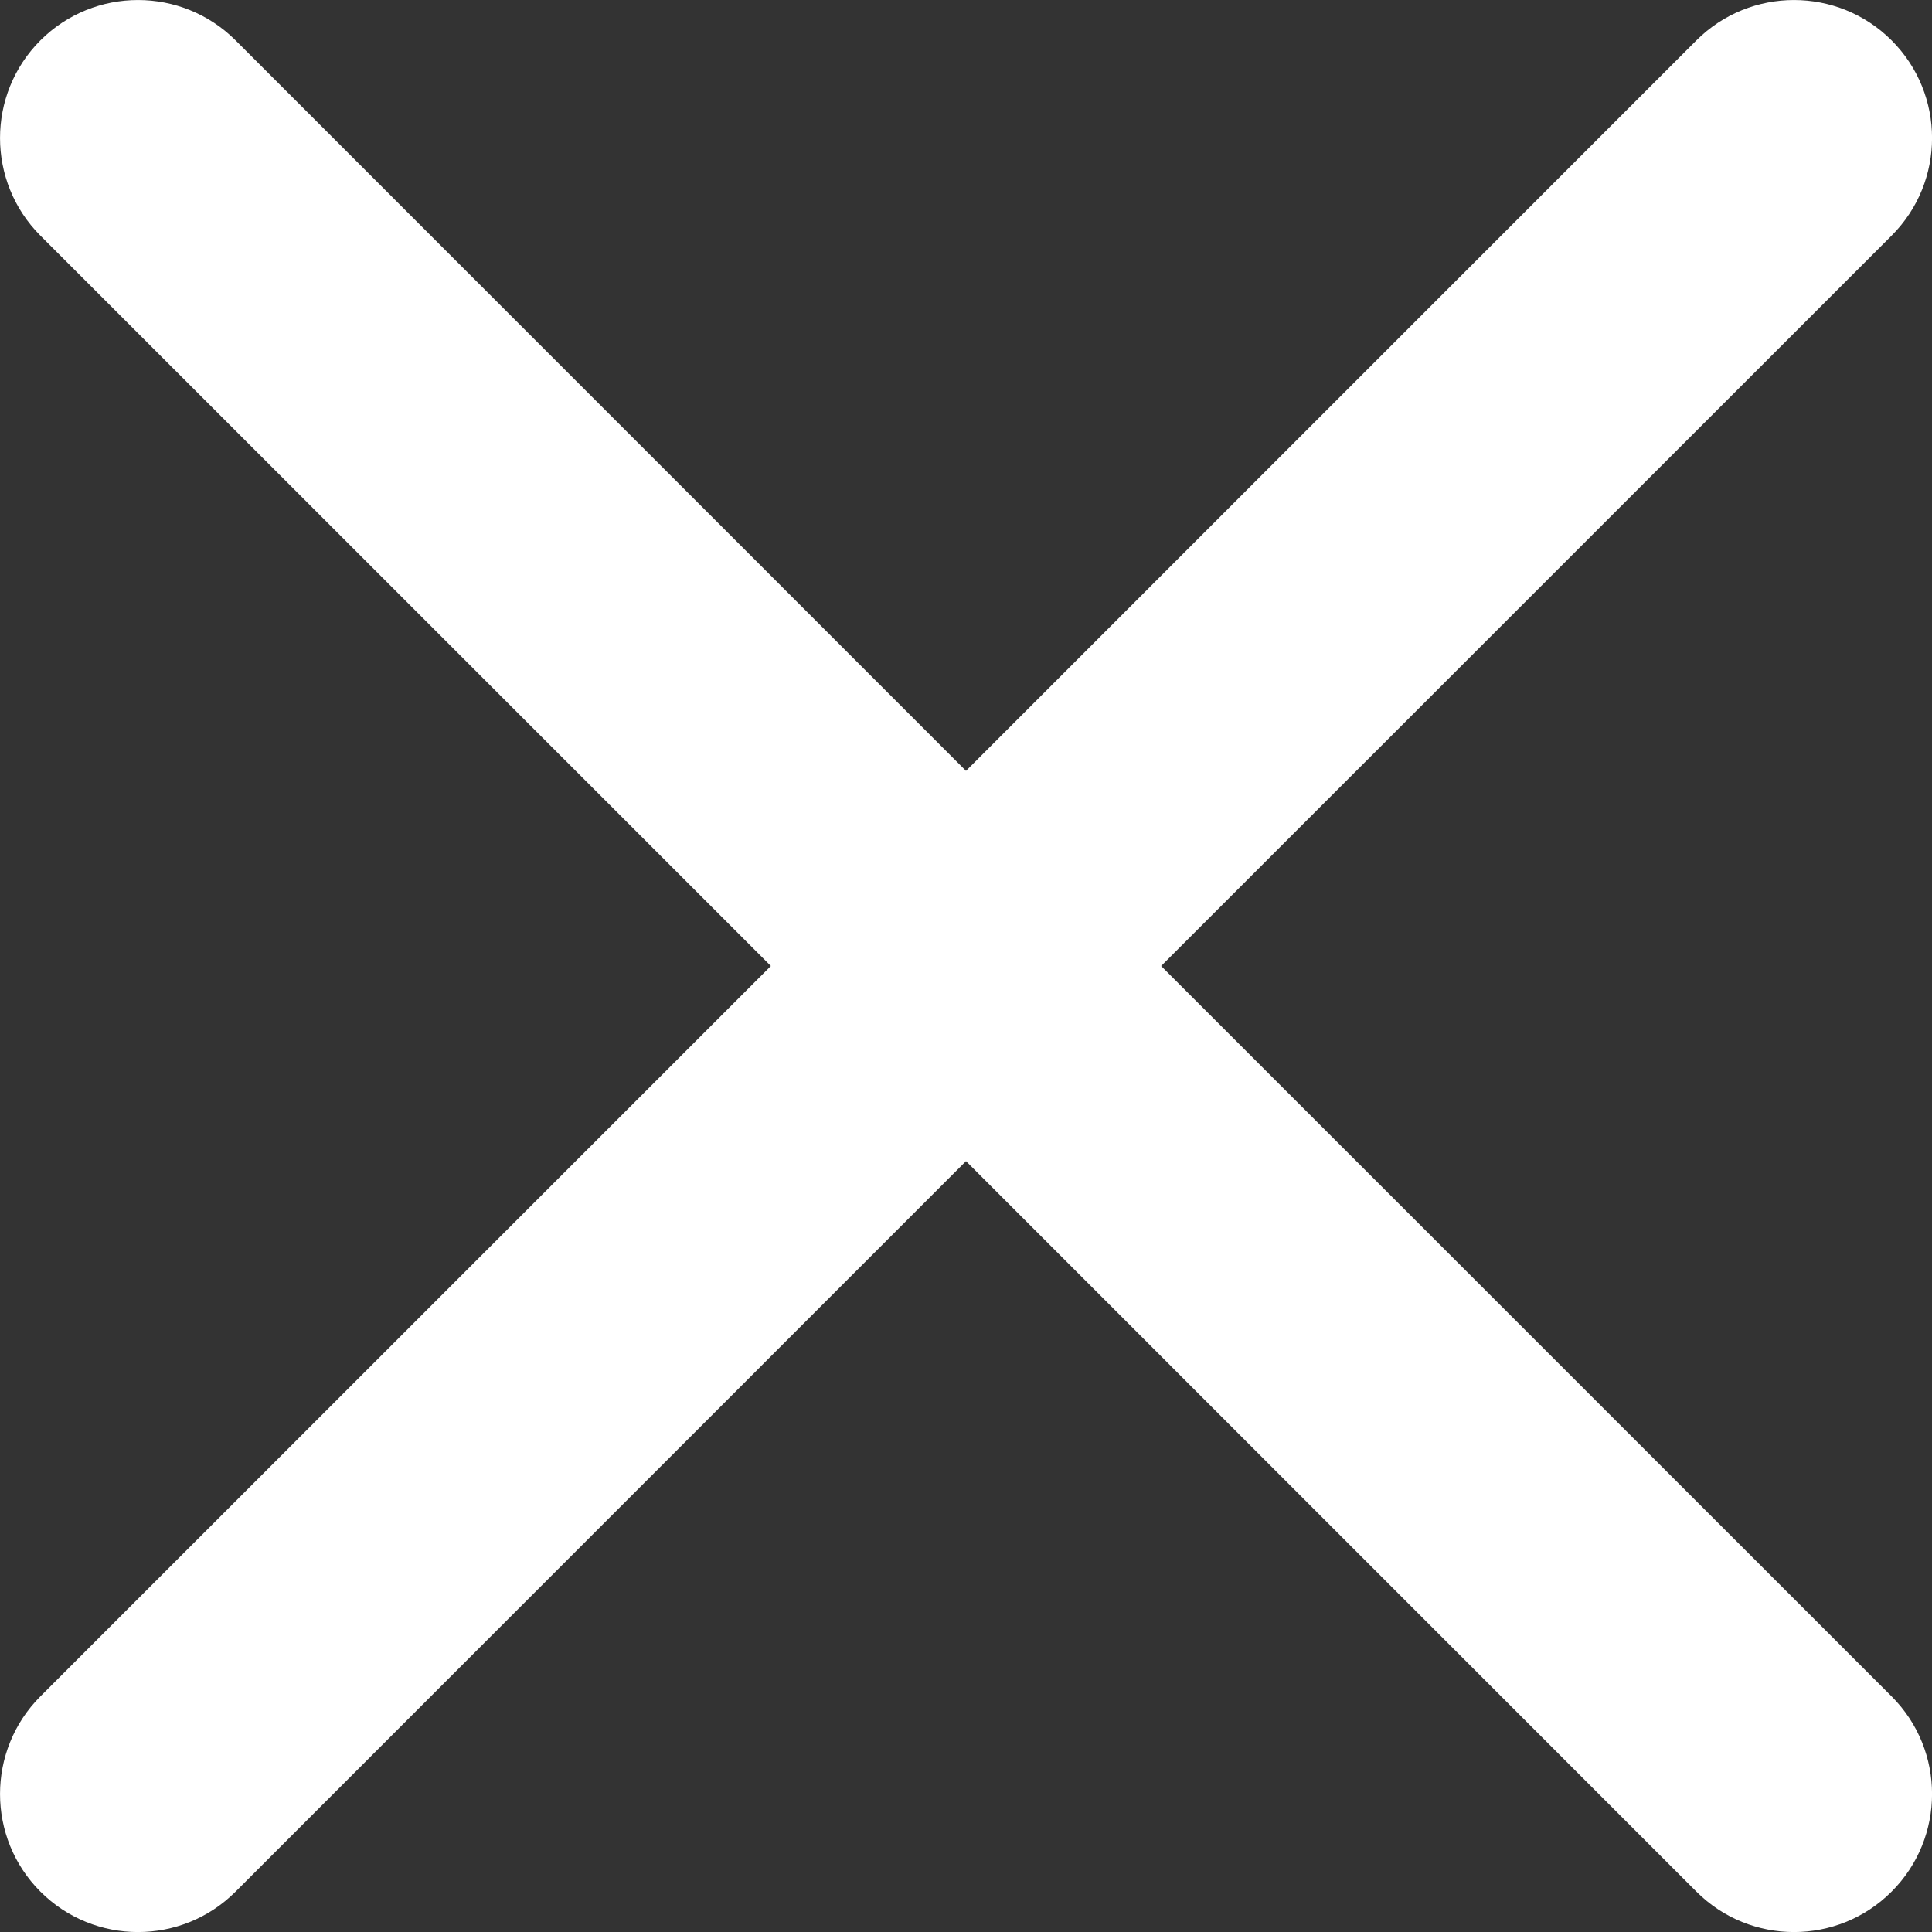 <svg width="20" height="20" viewBox="0 0 20 20" fill="none" xmlns="http://www.w3.org/2000/svg">
<rect x="0" y="0" width="20" height="20" fill="#333333" stroke="none"/>
<path fill-rule="evenodd" clip-rule="evenodd" d="M0.418 0.418C0.976 -0.139 1.881 -0.139 2.439 0.418L10 7.98L17.561 0.418C18.119 -0.139 19.024 -0.139 19.582 0.418C20.14 0.976 20.14 1.881 19.582 2.439L12.02 10L19.582 17.561C20.14 18.119 20.14 19.024 19.582 19.582C19.024 20.14 18.119 20.14 17.561 19.582L10 12.02L2.439 19.582C1.881 20.14 0.976 20.14 0.418 19.582C-0.139 19.024 -0.139 18.119 0.418 17.561L7.98 10L0.418 2.439C-0.139 1.881 -0.139 0.976 0.418 0.418Z" fill="white"/>
</svg>
